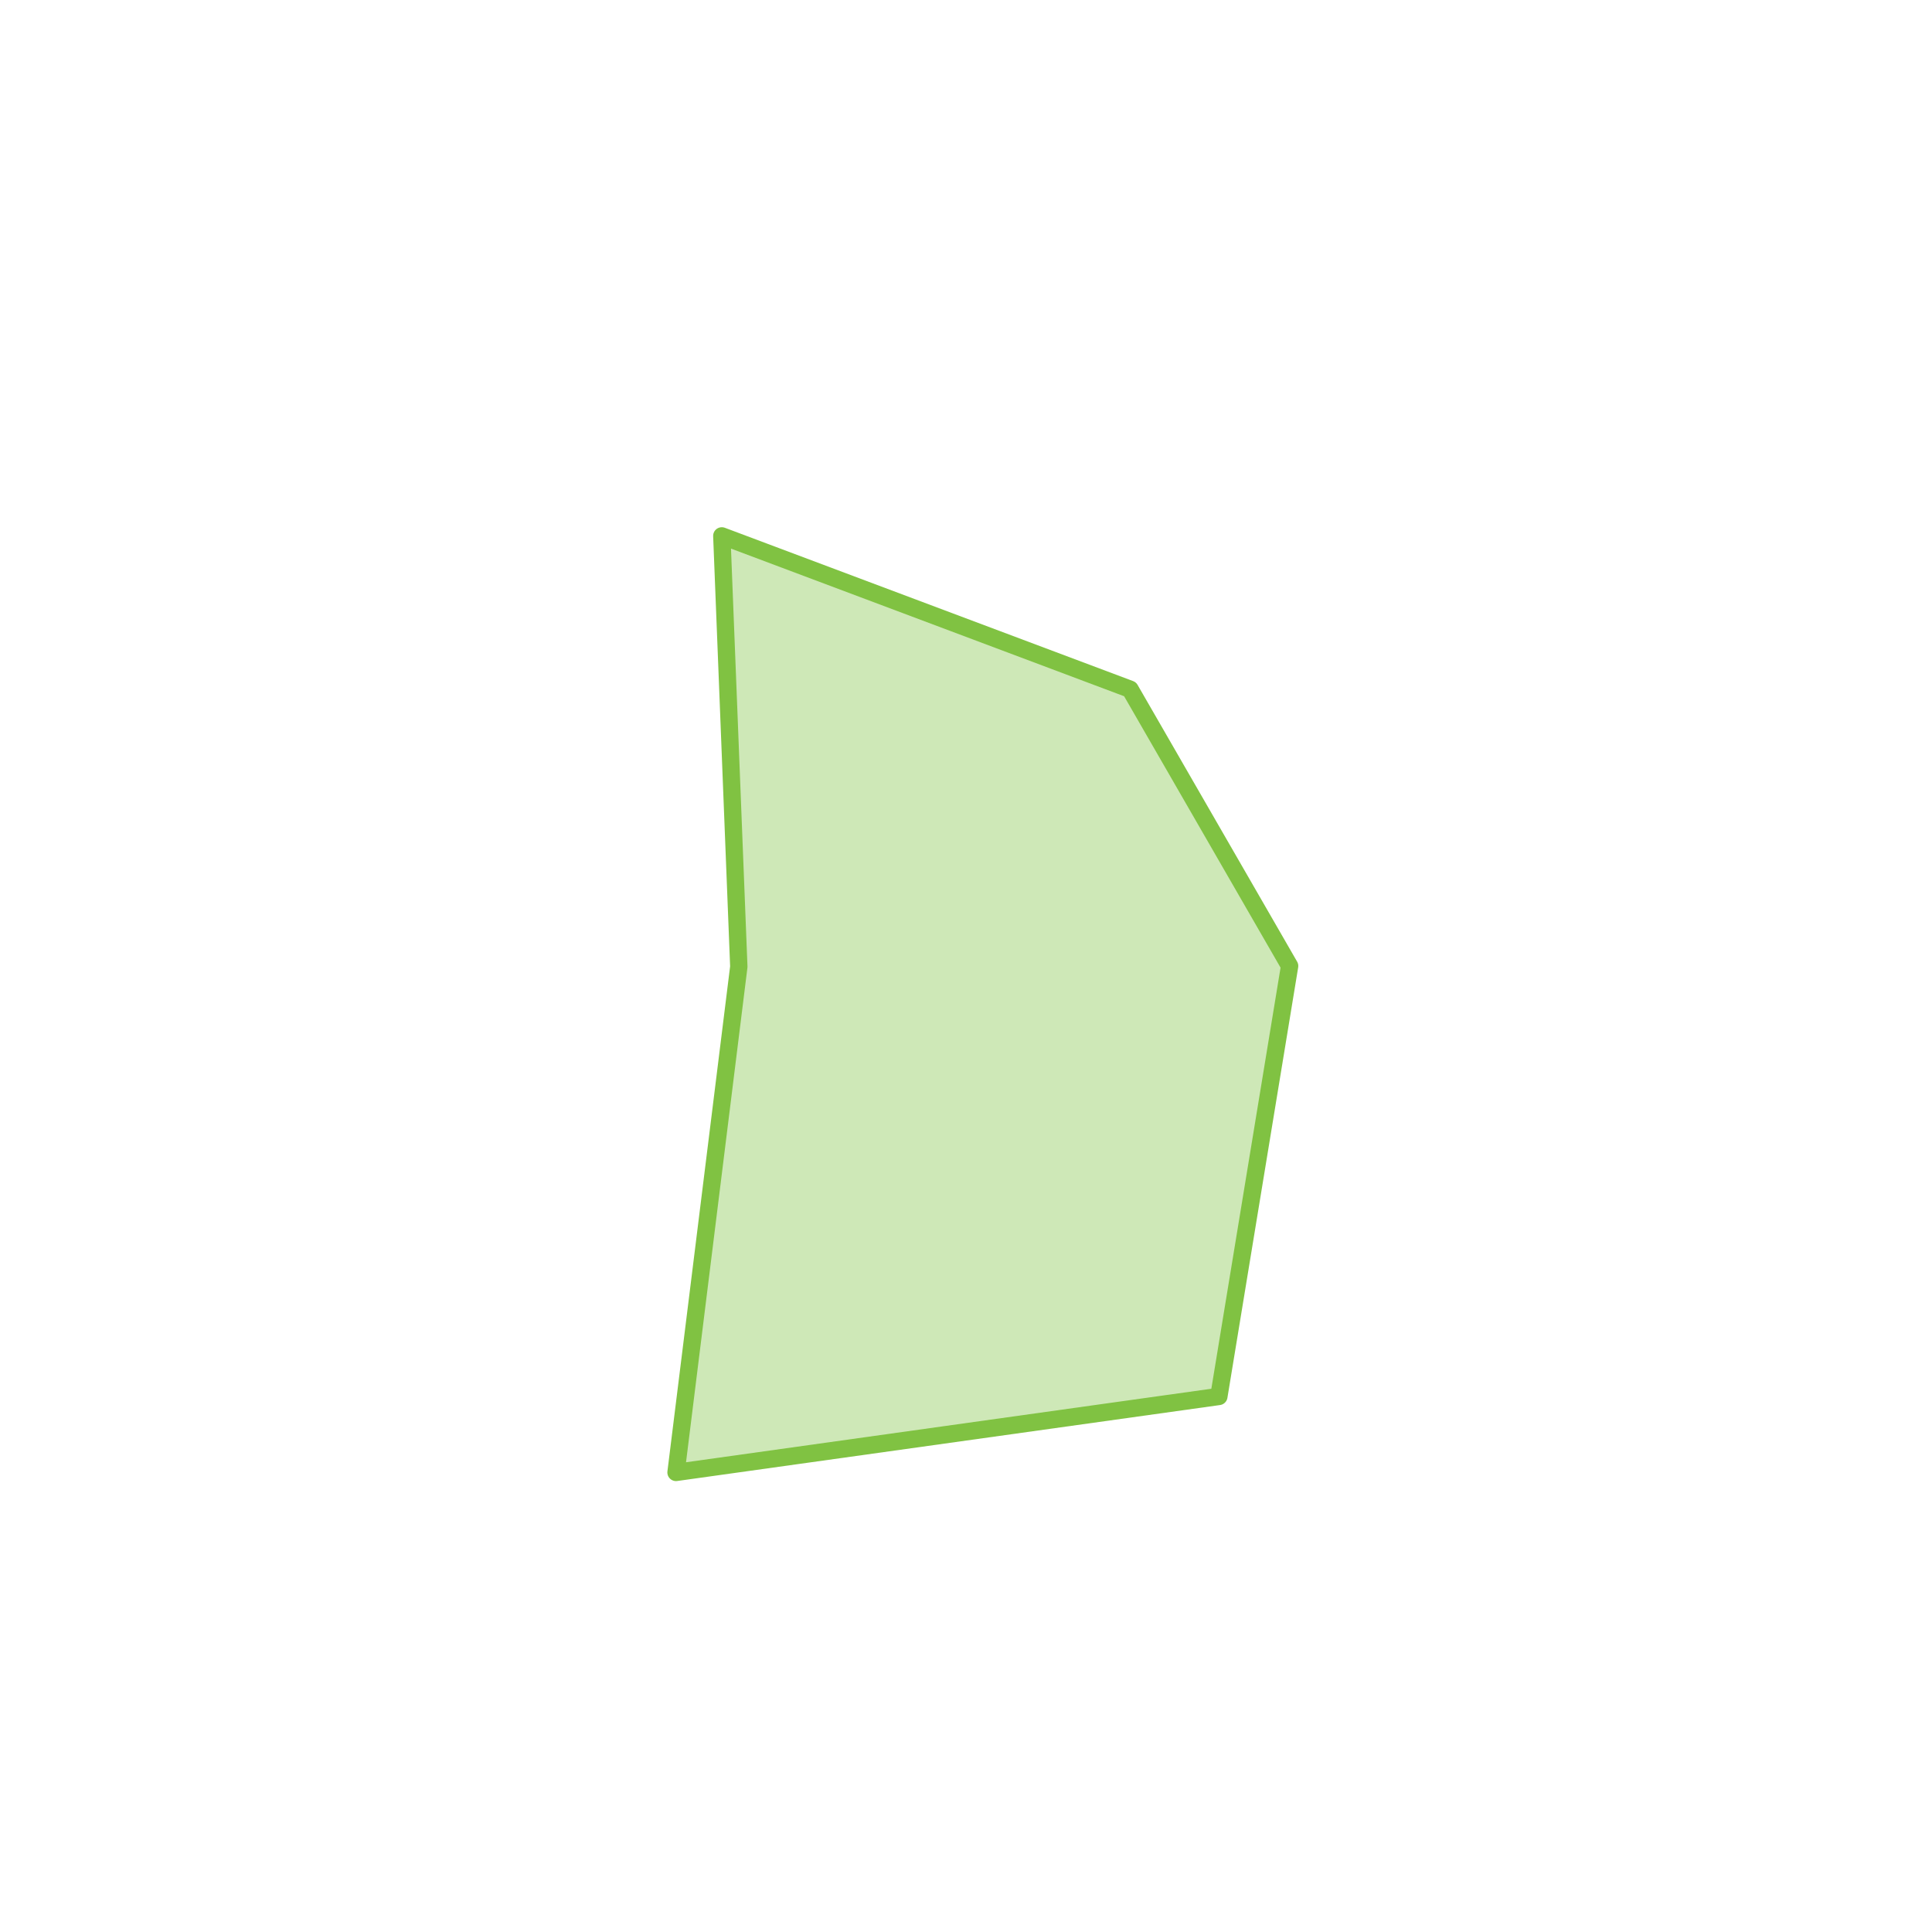 <?xml version="1.0" encoding="utf-8"?>
<!-- Generator: Adobe Illustrator 22.1.0, SVG Export Plug-In . SVG Version: 6.00 Build 0)  -->
<svg version="1.1" id="Livello_1" xmlns="http://www.w3.org/2000/svg" xmlns:xlink="http://www.w3.org/1999/xlink" x="0px" y="0px"
	 viewBox="0 0 557 557" style="enable-background:new 0 0 557 557;" xml:space="preserve">
<style type="text/css">
	.st0{opacity:0.38;fill:#80C242;}
	.st1{fill:none;stroke:#80C242;stroke-width:5;stroke-linejoin:round;stroke-miterlimit:10;}
</style>
<polyline class="st0" points="208.1,154.5 325.8,198.7 371.8,278.5 351.4,402.6 194.9,424.5 213,278.7 208.1,154.5 "/>
<polygon class="st1" points="208.1,154.5 325.8,198.7 371.8,278.5 351.4,402.6 194.9,424.5 213,278.7 "/>
</svg>
